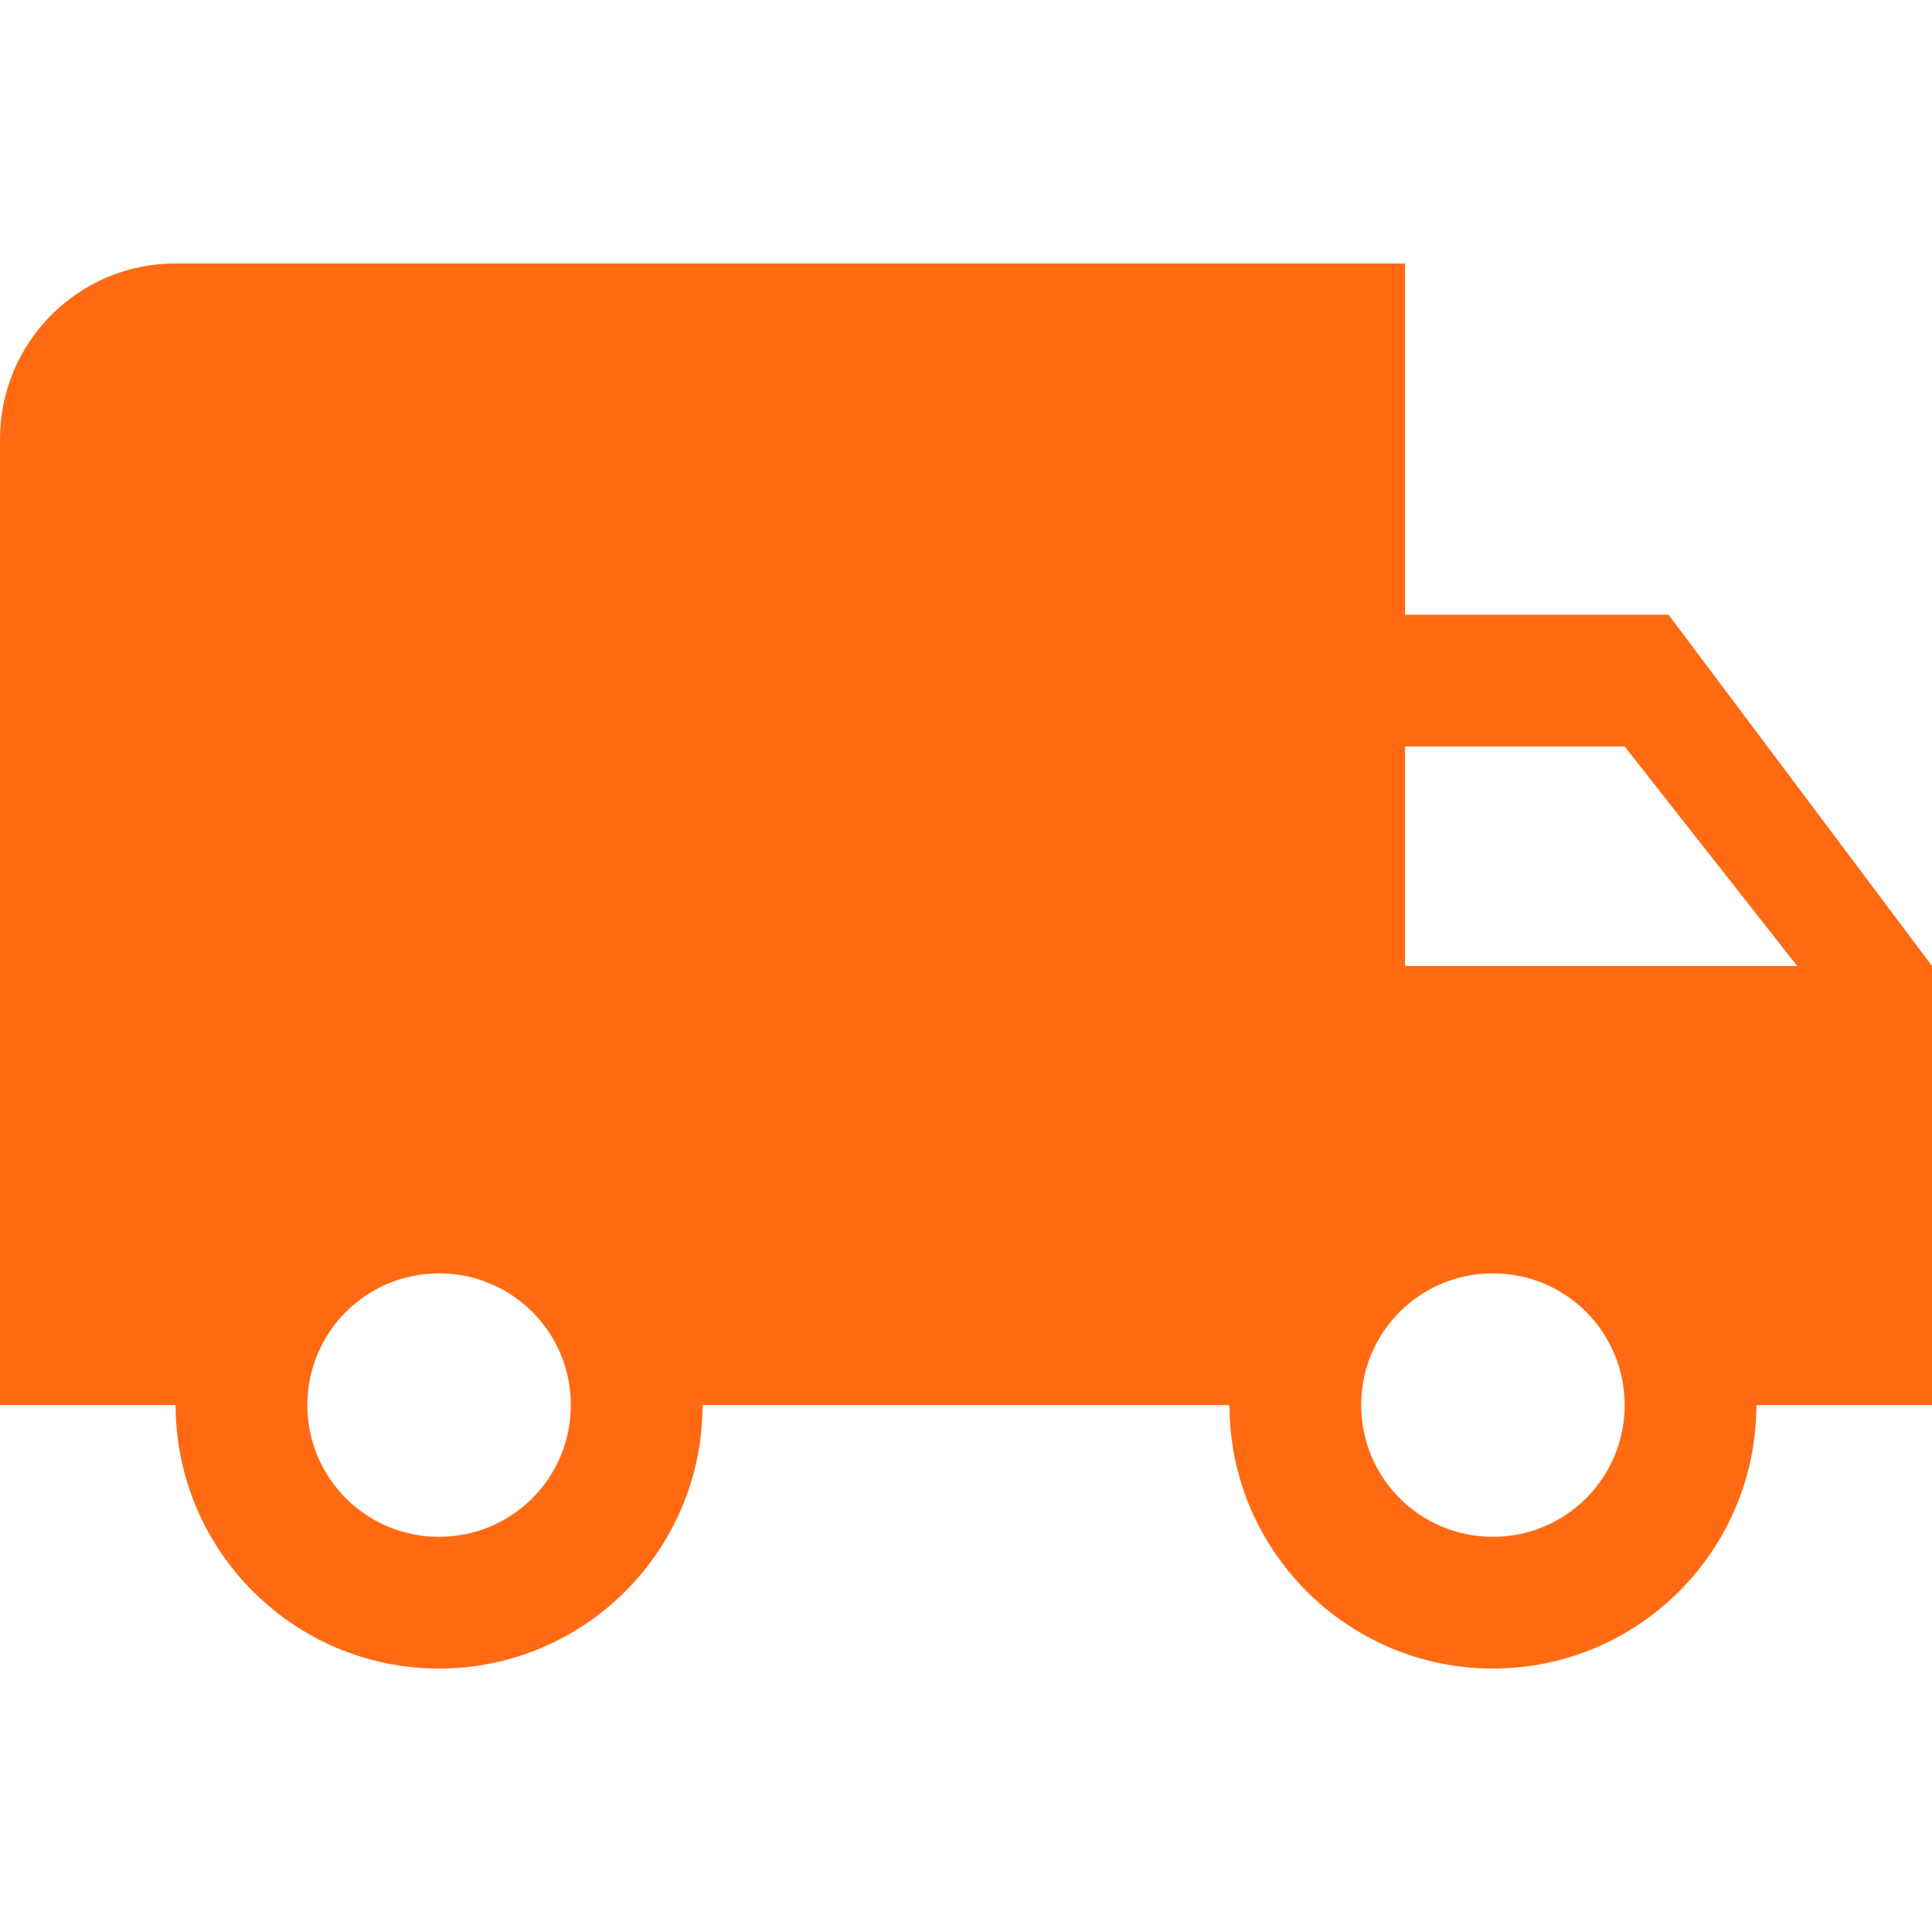<svg xmlns="http://www.w3.org/2000/svg" version="1.1" xmlns:xlink="http://www.w3.org/1999/xlink" width="512" height="512" x="0" y="0" viewBox="0 0 469.333 469.333" style="enable-background:new 0 0 512 512" xml:space="preserve" class=""><g><path d="M405.333 149.333h-64V64H42.667C19.093 64 0 83.093 0 106.667v234.667h42.667c0 35.307 28.693 64 64 64s64-28.693 64-64h128c0 35.307 28.693 64 64 64s64-28.693 64-64h42.667V234.667l-64.001-85.334zm-298.666 224c-17.707 0-32-14.293-32-32s14.293-32 32-32 32 14.293 32 32-14.294 32-32 32zm256 0c-17.707 0-32-14.293-32-32s14.293-32 32-32 32 14.293 32 32-14.294 32-32 32zm-21.334-138.666v-53.333h53.333l41.92 53.333h-95.253z" fill="#ff6a13" opacity="1" data-original="#ff6a13" class=""></path></g></svg>